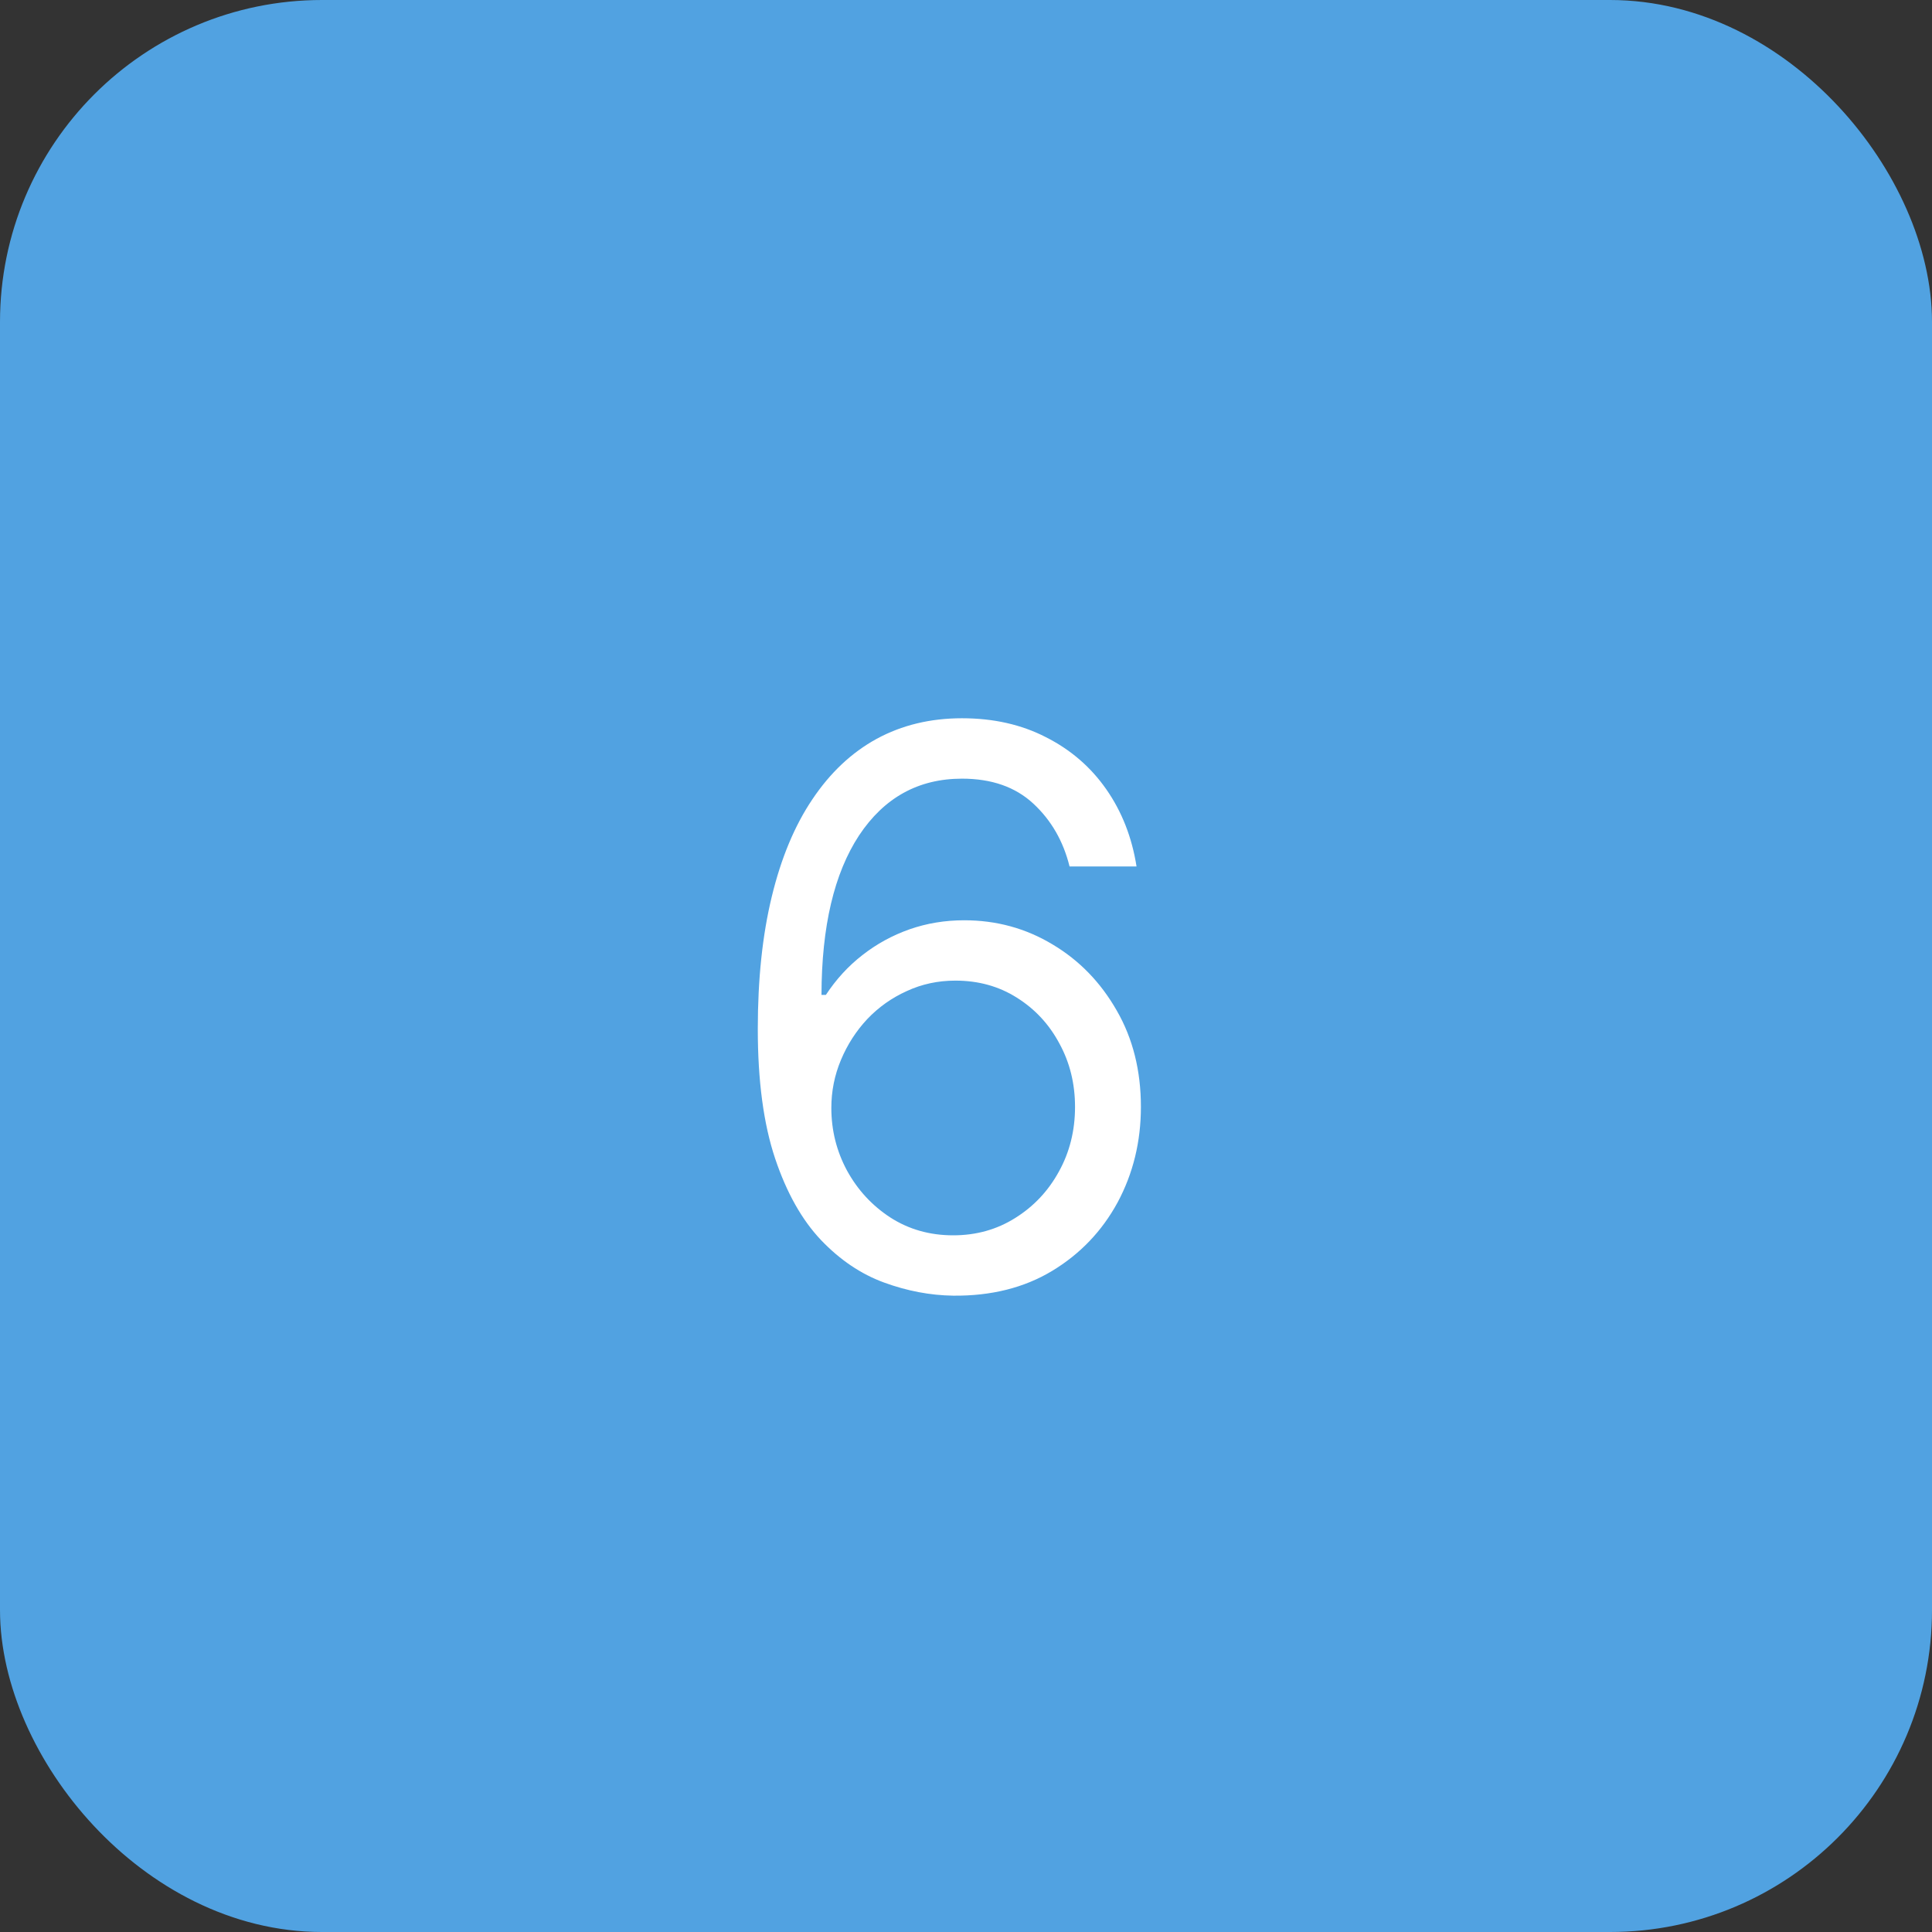 <?xml version="1.0" encoding="UTF-8"?> <svg xmlns="http://www.w3.org/2000/svg" width="30" height="30" viewBox="0 0 30 30" fill="none"><rect x="0" y="0" width="30" height="30" fill="#333333" stroke="none"/> <rect x="0.5" y="0.5" width="29" height="29" rx="4.5" fill="#51A2E1" stroke="#51A2E1"></rect> <path d="M14.801 20.119C14.443 20.114 14.085 20.046 13.727 19.915C13.369 19.784 13.043 19.564 12.747 19.254C12.452 18.942 12.214 18.52 12.036 17.989C11.857 17.454 11.767 16.784 11.767 15.977C11.767 15.204 11.839 14.52 11.984 13.923C12.129 13.324 12.339 12.82 12.615 12.411C12.891 11.999 13.223 11.686 13.612 11.473C14.004 11.26 14.446 11.153 14.938 11.153C15.426 11.153 15.861 11.251 16.241 11.447C16.625 11.641 16.938 11.911 17.179 12.257C17.421 12.604 17.577 13.003 17.648 13.454H16.608C16.511 13.062 16.324 12.737 16.046 12.479C15.767 12.22 15.398 12.091 14.938 12.091C14.261 12.091 13.729 12.385 13.339 12.973C12.953 13.561 12.758 14.386 12.756 15.449H12.824C12.983 15.207 13.172 15.001 13.391 14.831C13.612 14.658 13.857 14.524 14.124 14.43C14.391 14.337 14.673 14.29 14.972 14.29C15.472 14.29 15.929 14.415 16.344 14.665C16.759 14.912 17.091 15.254 17.341 15.692C17.591 16.126 17.716 16.625 17.716 17.188C17.716 17.727 17.595 18.222 17.354 18.671C17.112 19.116 16.773 19.472 16.335 19.736C15.901 19.997 15.389 20.125 14.801 20.119ZM14.801 19.182C15.159 19.182 15.48 19.092 15.764 18.913C16.051 18.734 16.277 18.494 16.442 18.193C16.609 17.892 16.693 17.557 16.693 17.188C16.693 16.827 16.612 16.499 16.45 16.203C16.291 15.905 16.071 15.668 15.79 15.492C15.511 15.315 15.193 15.227 14.835 15.227C14.565 15.227 14.314 15.281 14.081 15.389C13.848 15.494 13.643 15.639 13.467 15.824C13.294 16.009 13.158 16.22 13.058 16.459C12.959 16.695 12.909 16.943 12.909 17.204C12.909 17.551 12.99 17.875 13.152 18.176C13.317 18.477 13.541 18.72 13.825 18.905C14.112 19.09 14.438 19.182 14.801 19.182Z" fill="white"></path> </svg> 